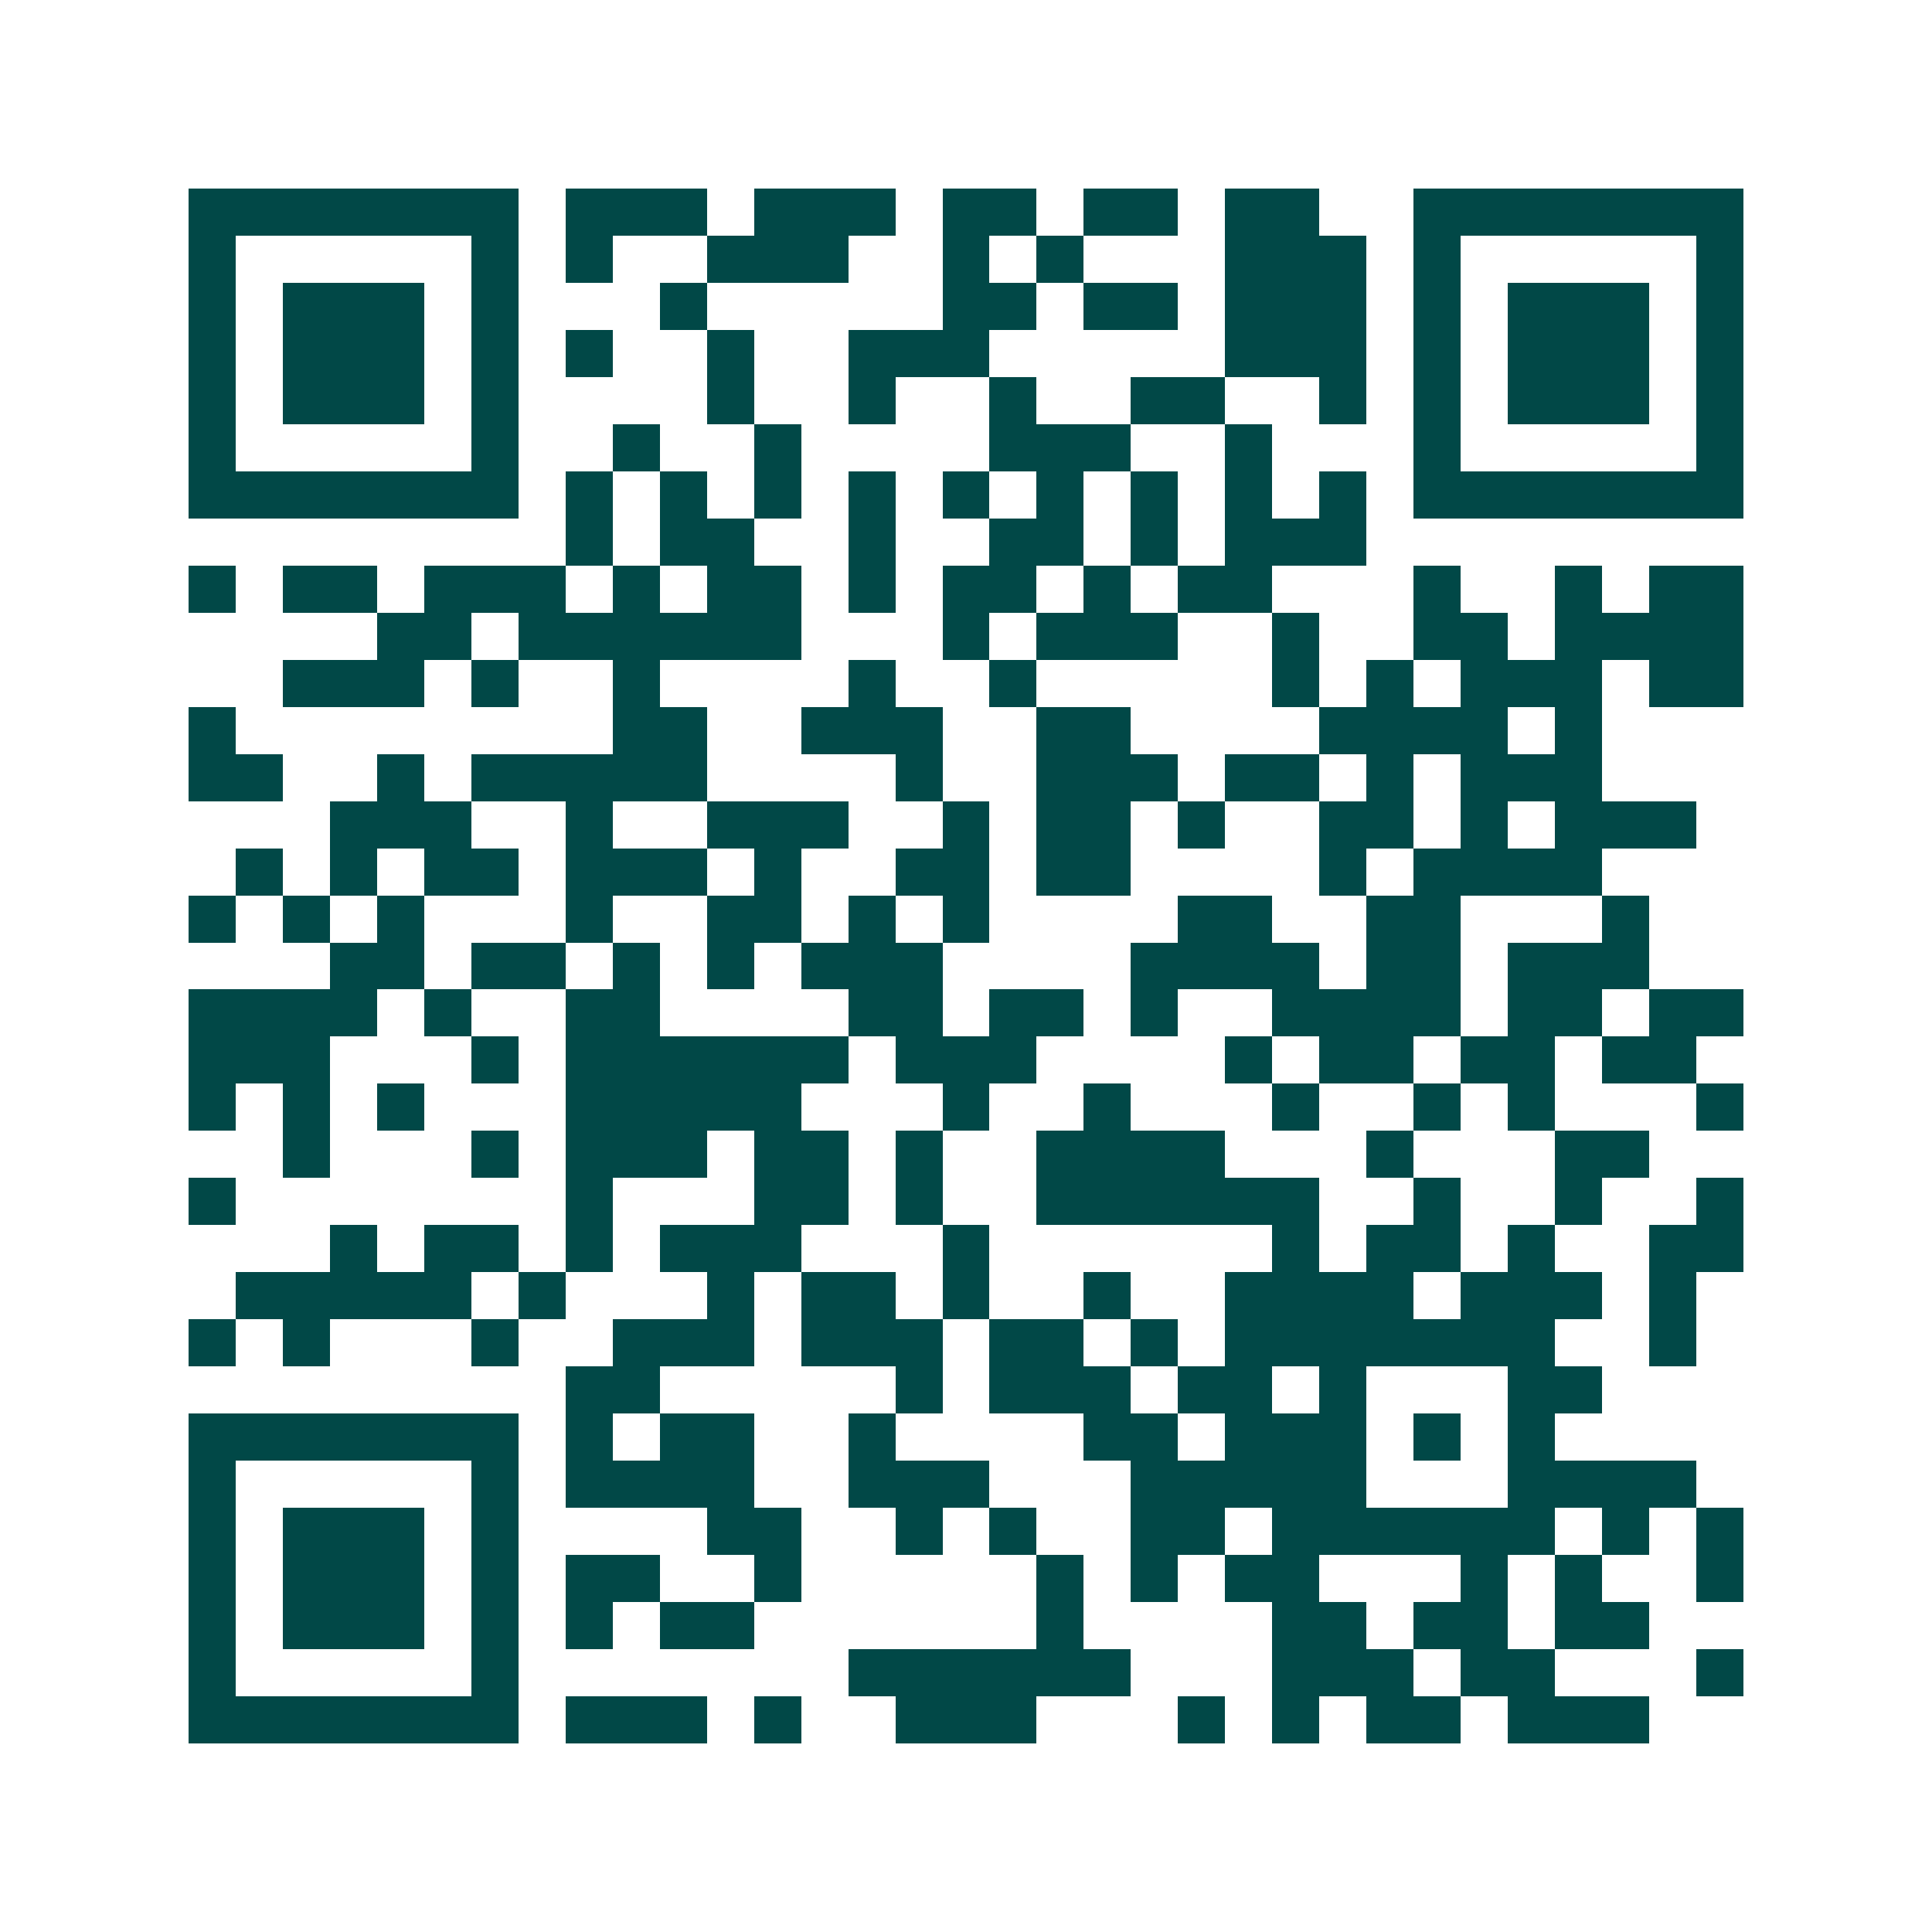 <svg xmlns="http://www.w3.org/2000/svg" width="200" height="200" viewBox="0 0 41 41" shape-rendering="crispEdges"><path fill="#ffffff" d="M0 0h41v41H0z"/><path stroke="#014847" d="M4 4.5h7m1 0h3m1 0h3m1 0h2m1 0h2m1 0h2m2 0h7M4 5.5h1m5 0h1m1 0h1m2 0h3m2 0h1m1 0h1m3 0h3m1 0h1m5 0h1M4 6.5h1m1 0h3m1 0h1m3 0h1m5 0h2m1 0h2m1 0h3m1 0h1m1 0h3m1 0h1M4 7.5h1m1 0h3m1 0h1m1 0h1m2 0h1m2 0h3m5 0h3m1 0h1m1 0h3m1 0h1M4 8.5h1m1 0h3m1 0h1m4 0h1m2 0h1m2 0h1m2 0h2m2 0h1m1 0h1m1 0h3m1 0h1M4 9.5h1m5 0h1m2 0h1m2 0h1m4 0h3m2 0h1m3 0h1m5 0h1M4 10.5h7m1 0h1m1 0h1m1 0h1m1 0h1m1 0h1m1 0h1m1 0h1m1 0h1m1 0h1m1 0h7M12 11.5h1m1 0h2m2 0h1m2 0h2m1 0h1m1 0h3M4 12.5h1m1 0h2m1 0h3m1 0h1m1 0h2m1 0h1m1 0h2m1 0h1m1 0h2m3 0h1m2 0h1m1 0h2M8 13.5h2m1 0h6m3 0h1m1 0h3m2 0h1m2 0h2m1 0h4M6 14.5h3m1 0h1m2 0h1m4 0h1m2 0h1m5 0h1m1 0h1m1 0h3m1 0h2M4 15.5h1m8 0h2m2 0h3m2 0h2m4 0h4m1 0h1M4 16.5h2m2 0h1m1 0h5m4 0h1m2 0h3m1 0h2m1 0h1m1 0h3M7 17.5h3m2 0h1m2 0h3m2 0h1m1 0h2m1 0h1m2 0h2m1 0h1m1 0h3M5 18.5h1m1 0h1m1 0h2m1 0h3m1 0h1m2 0h2m1 0h2m4 0h1m1 0h4M4 19.5h1m1 0h1m1 0h1m3 0h1m2 0h2m1 0h1m1 0h1m4 0h2m2 0h2m3 0h1M7 20.5h2m1 0h2m1 0h1m1 0h1m1 0h3m4 0h4m1 0h2m1 0h3M4 21.5h4m1 0h1m2 0h2m4 0h2m1 0h2m1 0h1m2 0h4m1 0h2m1 0h2M4 22.5h3m3 0h1m1 0h6m1 0h3m4 0h1m1 0h2m1 0h2m1 0h2M4 23.5h1m1 0h1m1 0h1m3 0h5m3 0h1m2 0h1m3 0h1m2 0h1m1 0h1m3 0h1M6 24.5h1m3 0h1m1 0h3m1 0h2m1 0h1m2 0h4m3 0h1m3 0h2M4 25.5h1m7 0h1m3 0h2m1 0h1m2 0h6m2 0h1m2 0h1m2 0h1M7 26.5h1m1 0h2m1 0h1m1 0h3m3 0h1m6 0h1m1 0h2m1 0h1m2 0h2M5 27.5h5m1 0h1m3 0h1m1 0h2m1 0h1m2 0h1m2 0h4m1 0h3m1 0h1M4 28.5h1m1 0h1m3 0h1m2 0h3m1 0h3m1 0h2m1 0h1m1 0h7m2 0h1M12 29.5h2m5 0h1m1 0h3m1 0h2m1 0h1m3 0h2M4 30.5h7m1 0h1m1 0h2m2 0h1m4 0h2m1 0h3m1 0h1m1 0h1M4 31.5h1m5 0h1m1 0h4m2 0h3m3 0h5m3 0h4M4 32.5h1m1 0h3m1 0h1m4 0h2m2 0h1m1 0h1m2 0h2m1 0h6m1 0h1m1 0h1M4 33.5h1m1 0h3m1 0h1m1 0h2m2 0h1m5 0h1m1 0h1m1 0h2m3 0h1m1 0h1m2 0h1M4 34.5h1m1 0h3m1 0h1m1 0h1m1 0h2m6 0h1m4 0h2m1 0h2m1 0h2M4 35.5h1m5 0h1m7 0h6m3 0h3m1 0h2m3 0h1M4 36.5h7m1 0h3m1 0h1m2 0h3m3 0h1m1 0h1m1 0h2m1 0h3"/></svg>
